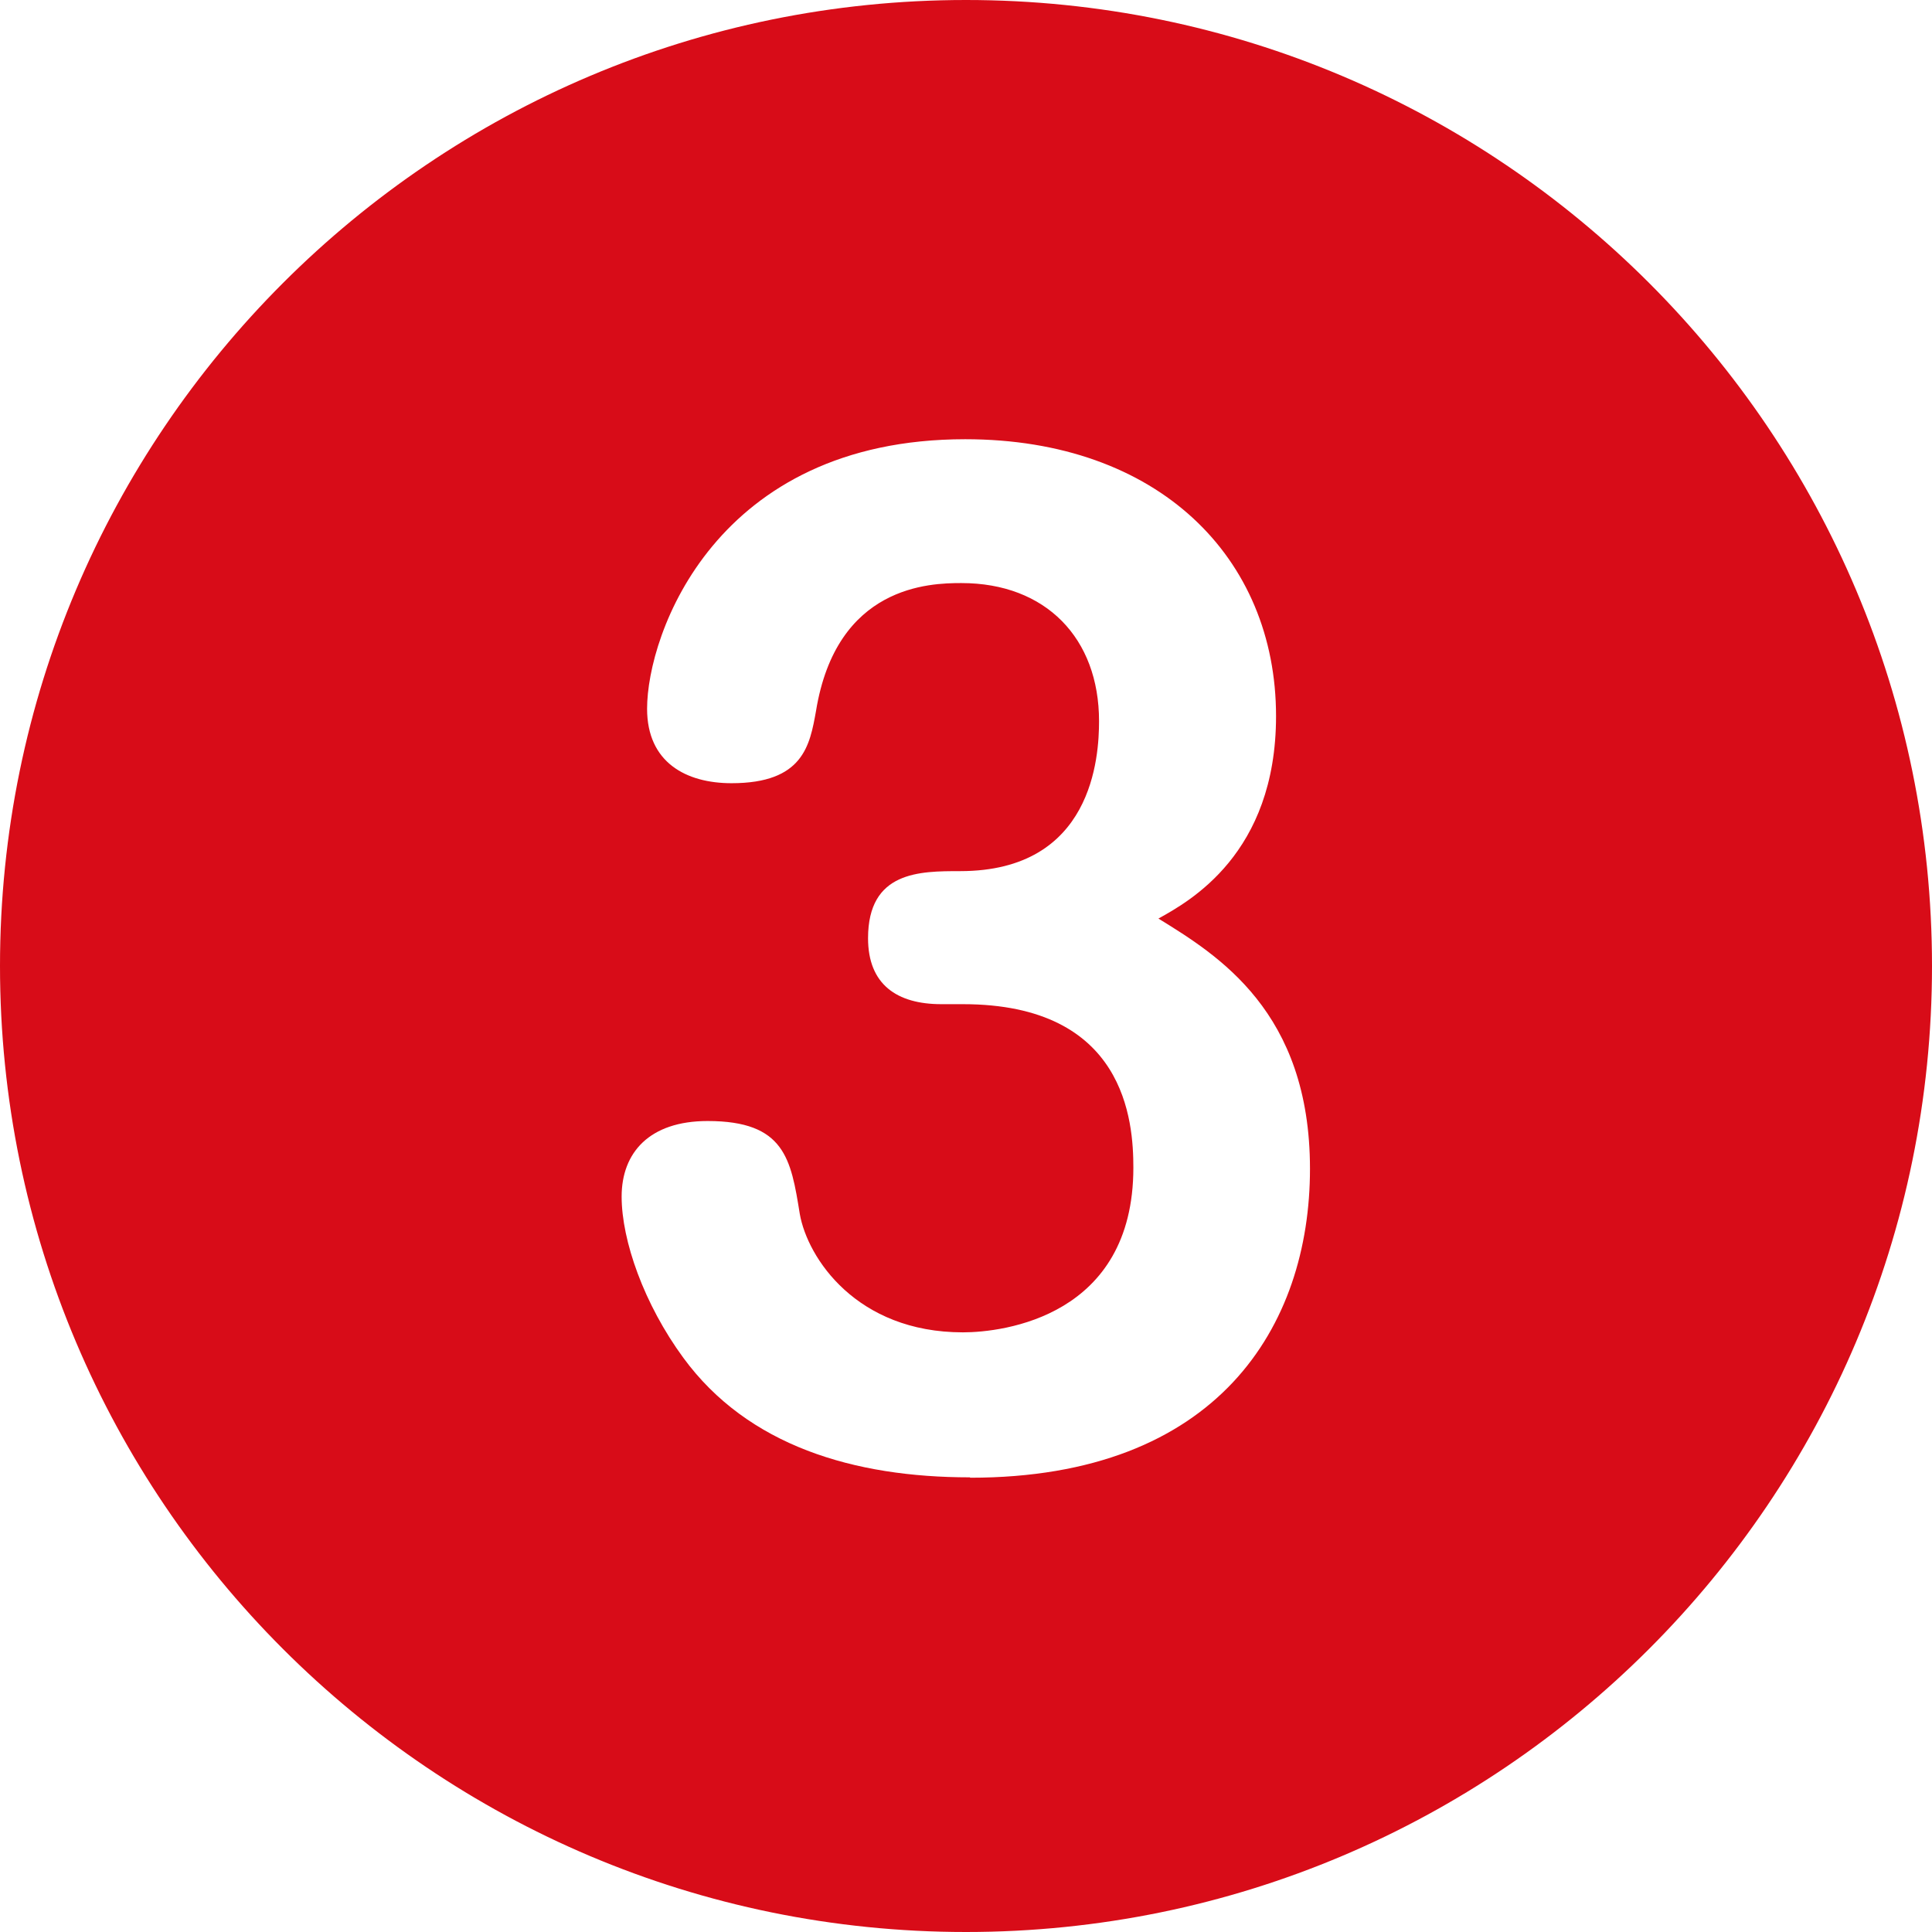 <?xml version="1.0" encoding="UTF-8"?>
<svg id="_レイヤー_2" data-name="レイヤー 2" xmlns="http://www.w3.org/2000/svg" viewBox="0 0 50.1 50.1">
  <defs>
    <style>
      .cls-1 {
        fill: #d80c18;
      }
    </style>
  </defs>
  <g id="_レイヤー_3" data-name="レイヤー 3">
    <path class="cls-1" d="M25.05,0C11.22,0,0,11.22,0,25.05s11.22,25.05,25.05,25.05,25.05-11.22,25.05-25.05S38.89,0,25.05,0ZM25.15,38.31c-3.01,0-5.76-.82-7.43-3.1-1.02-1.39-1.6-3.04-1.6-4.18s.72-1.96,2.23-1.96c2,0,2.16.98,2.39,2.41.2,1.14,1.47,3.07,4.23,3.07,1.05,0,4.42-.41,4.42-4.27,0-1.2-.2-4.24-4.42-4.24h-.56c-1.15,0-1.9-.51-1.9-1.71,0-1.74,1.34-1.74,2.39-1.74,3.44,0,3.6-2.97,3.6-3.89,0-2.15-1.38-3.58-3.57-3.58-.82,0-3.24.06-3.77,3.32-.16.89-.33,1.87-2.19,1.87-1.18,0-2.19-.54-2.19-1.93,0-1.93,1.77-6.99,8.25-6.99,5.01,0,8.06,3.07,8.06,7.18,0,3.58-2.26,4.81-3.05,5.25,1.54.95,3.93,2.41,3.93,6.49s-2.39,8.01-8.81,8.01Z"/>
  </g>
</svg>